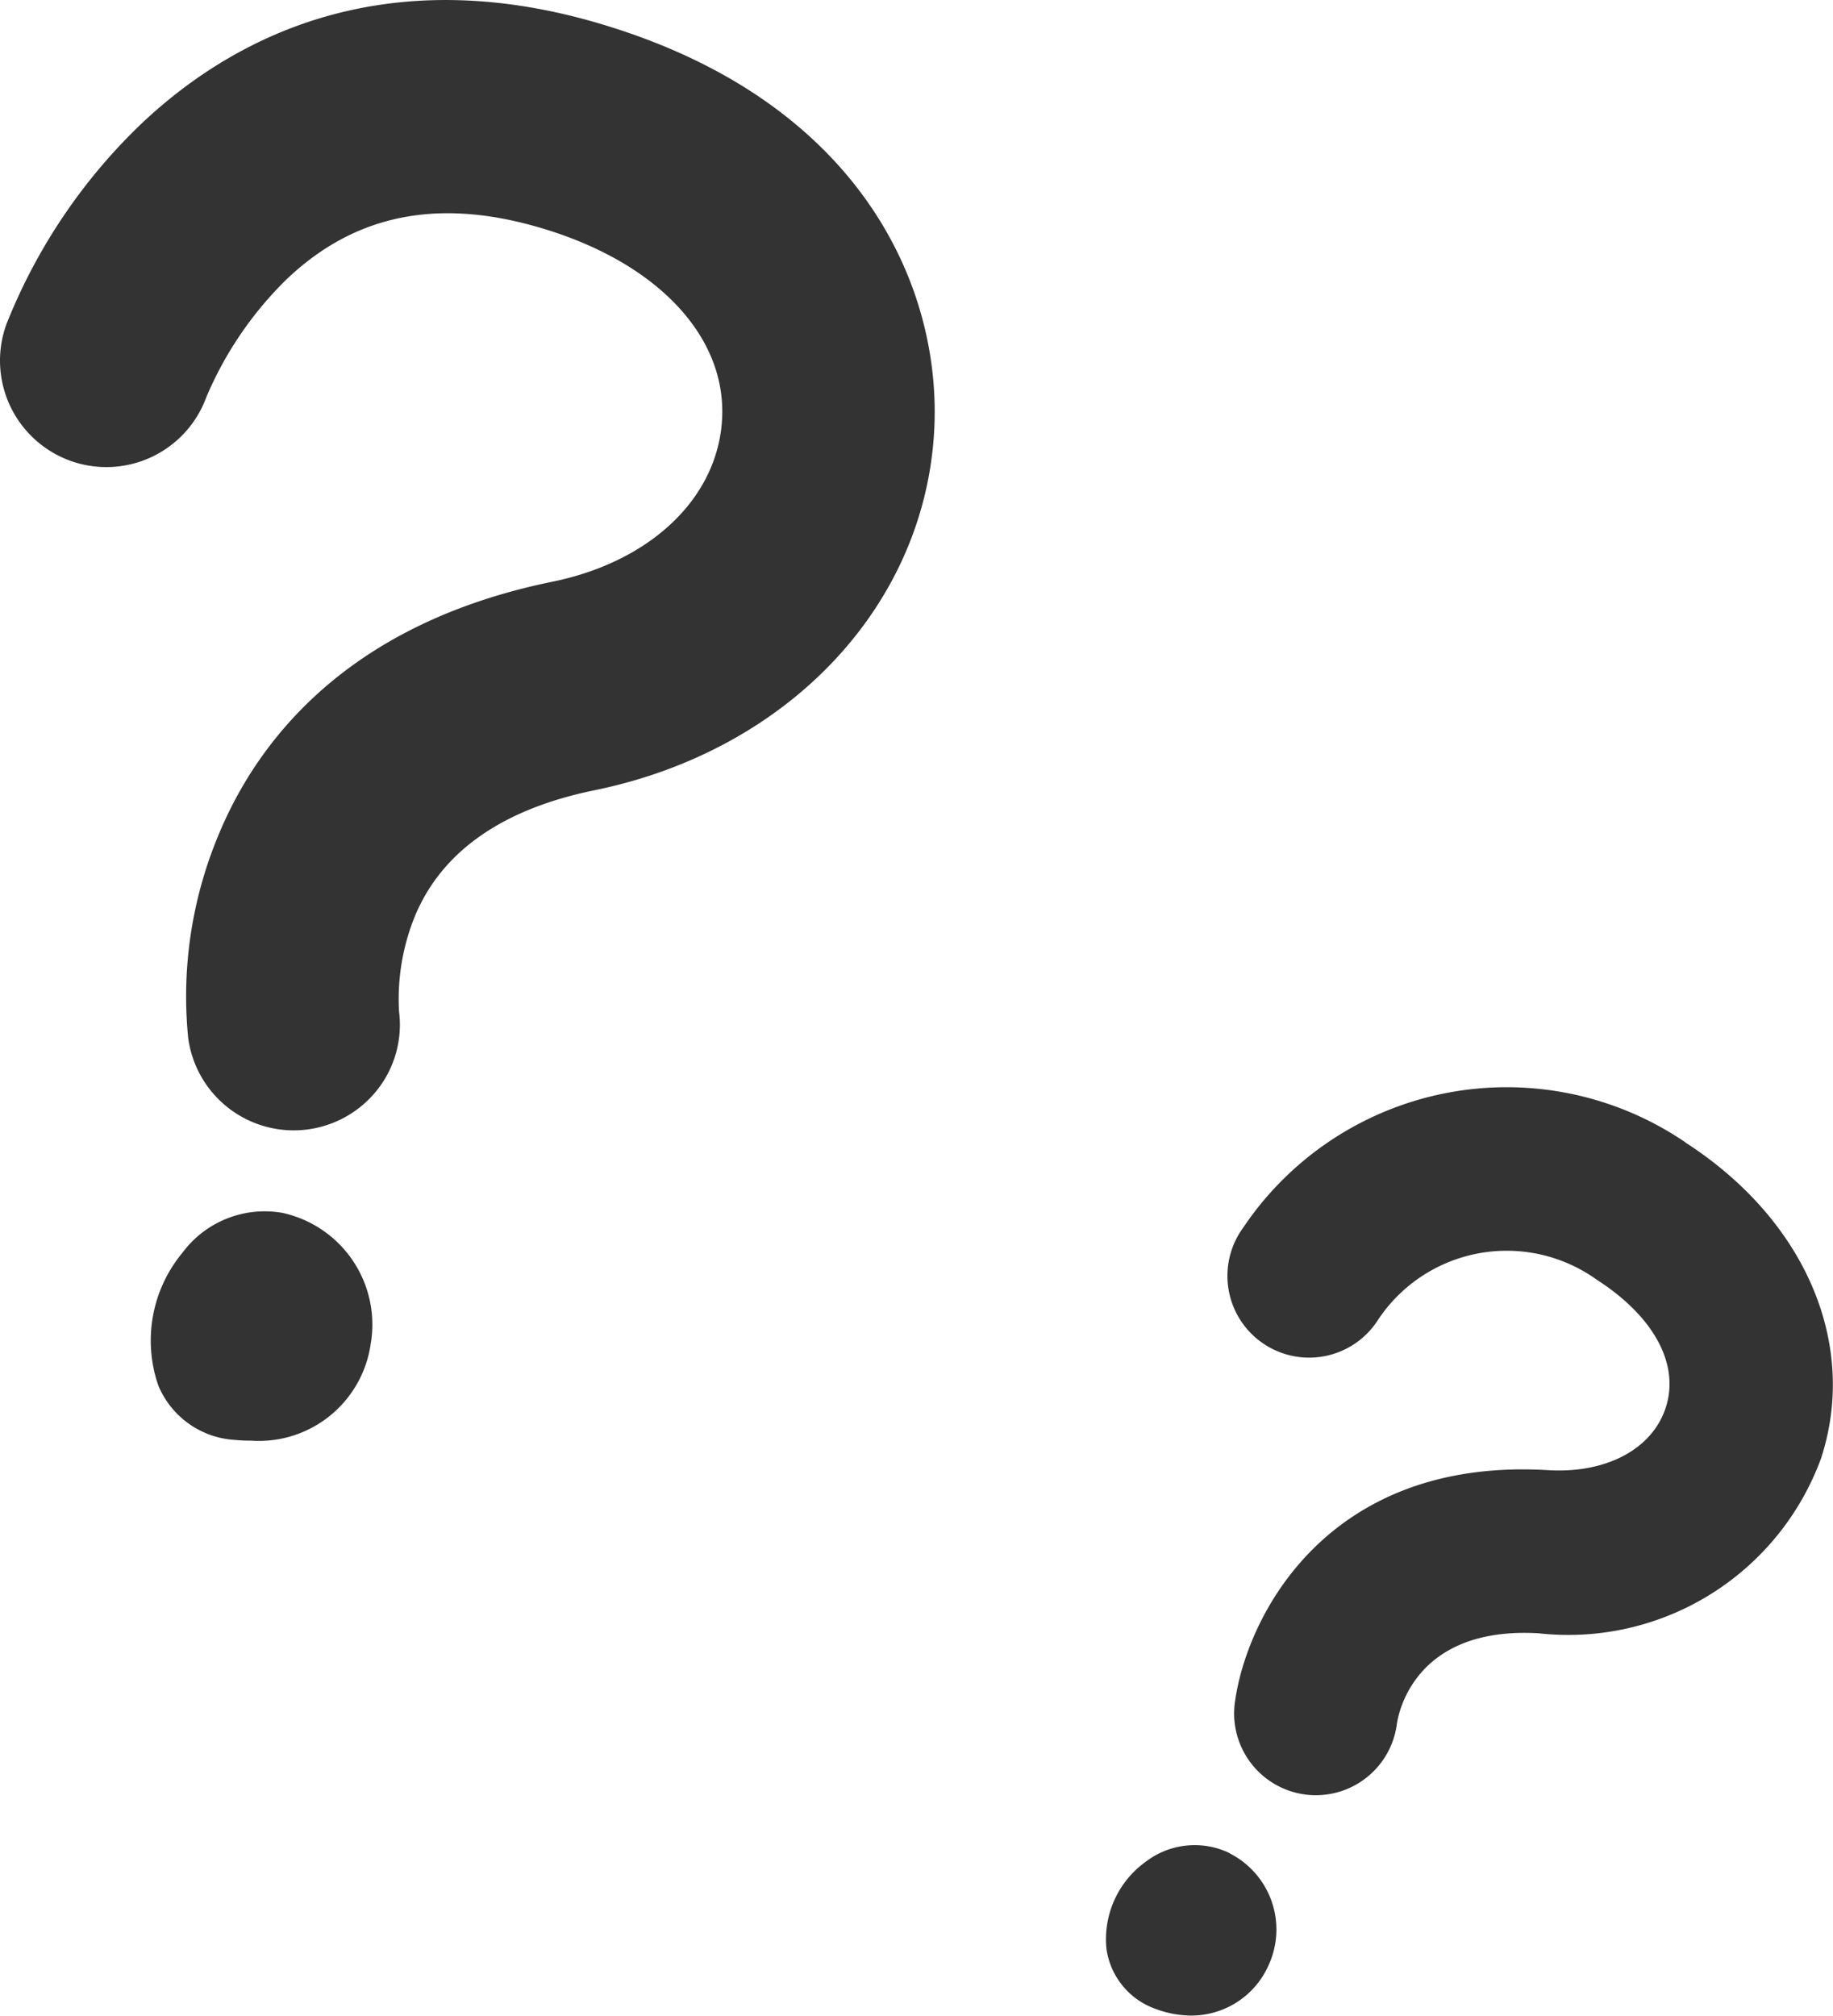 <svg xmlns="http://www.w3.org/2000/svg" width="50.14" height="55.126"><g data-name="グループ 291"><g fill="#333" data-name="グループ 308"><path d="M1.919 12.6a2.91 2.91 0 0 0 3.722-1.731A9.9 9.9 0 0 1 7.83 7.648c1.924-1.84 4.286-2.276 7.222-1.335 3.019.968 4.819 2.94 4.7 5.146-.116 2.15-1.941 3.9-4.648 4.451-5.726 1.173-8.153 4.484-9.18 7.055a11.44 11.44 0 0 0-.777 5.414 2.912 2.912 0 0 0 5.183 1.414 2.87 2.87 0 0 0 .586-2.123 6 6 0 0 1 .446-2.645c.742-1.751 2.391-2.9 4.9-3.413 5.3-1.085 9.032-5.039 9.292-9.838.211-3.9-1.972-8.834-8.734-11C10.496-1.26 6.251 1.1 3.806 3.442A15.5 15.5 0 0 0 .174 8.87a2.914 2.914 0 0 0 1.745 3.73" data-name="パス 1480"/><path d="M7.732 33.171a2.8 2.8 0 0 0-2.738 1.085 3.76 3.76 0 0 0-.663 3.636 2.42 2.42 0 0 0 2.07 1.485q.246.024.475.023a3.09 3.09 0 0 0 3.265-2.653 3.126 3.126 0 0 0-2.409-3.576" data-name="パス 1481"/><path d="M46.103 31.241a8.683 8.683 0 0 0-12.1 2.338 2.235 2.235 0 1 0 3.664 2.559 4.224 4.224 0 0 1 6.011-1.14c1.568 1.009 2.273 2.317 1.886 3.5-.37 1.132-1.623 1.8-3.206 1.709-6.06-.368-8.264 4-8.58 6.358a2.236 2.236 0 0 0 1.919 2.511 2 2 0 0 0 .3.02 2.236 2.236 0 0 0 2.212-1.939c.037-.277.469-2.689 3.882-2.489a7.364 7.364 0 0 0 7.721-4.781c1.026-3.138-.432-6.531-3.713-8.644" data-name="パス 1482"/><path d="M33.625 50.675a2.2 2.2 0 0 0-2.279.236 2.61 2.61 0 0 0-1.081 2.375 2.04 2.04 0 0 0 1.335 1.65 2.8 2.8 0 0 0 .977.186 2.31 2.31 0 0 0 2.134-1.4 2.335 2.335 0 0 0-1.086-3.042" data-name="パス 1483"/></g></g></svg>